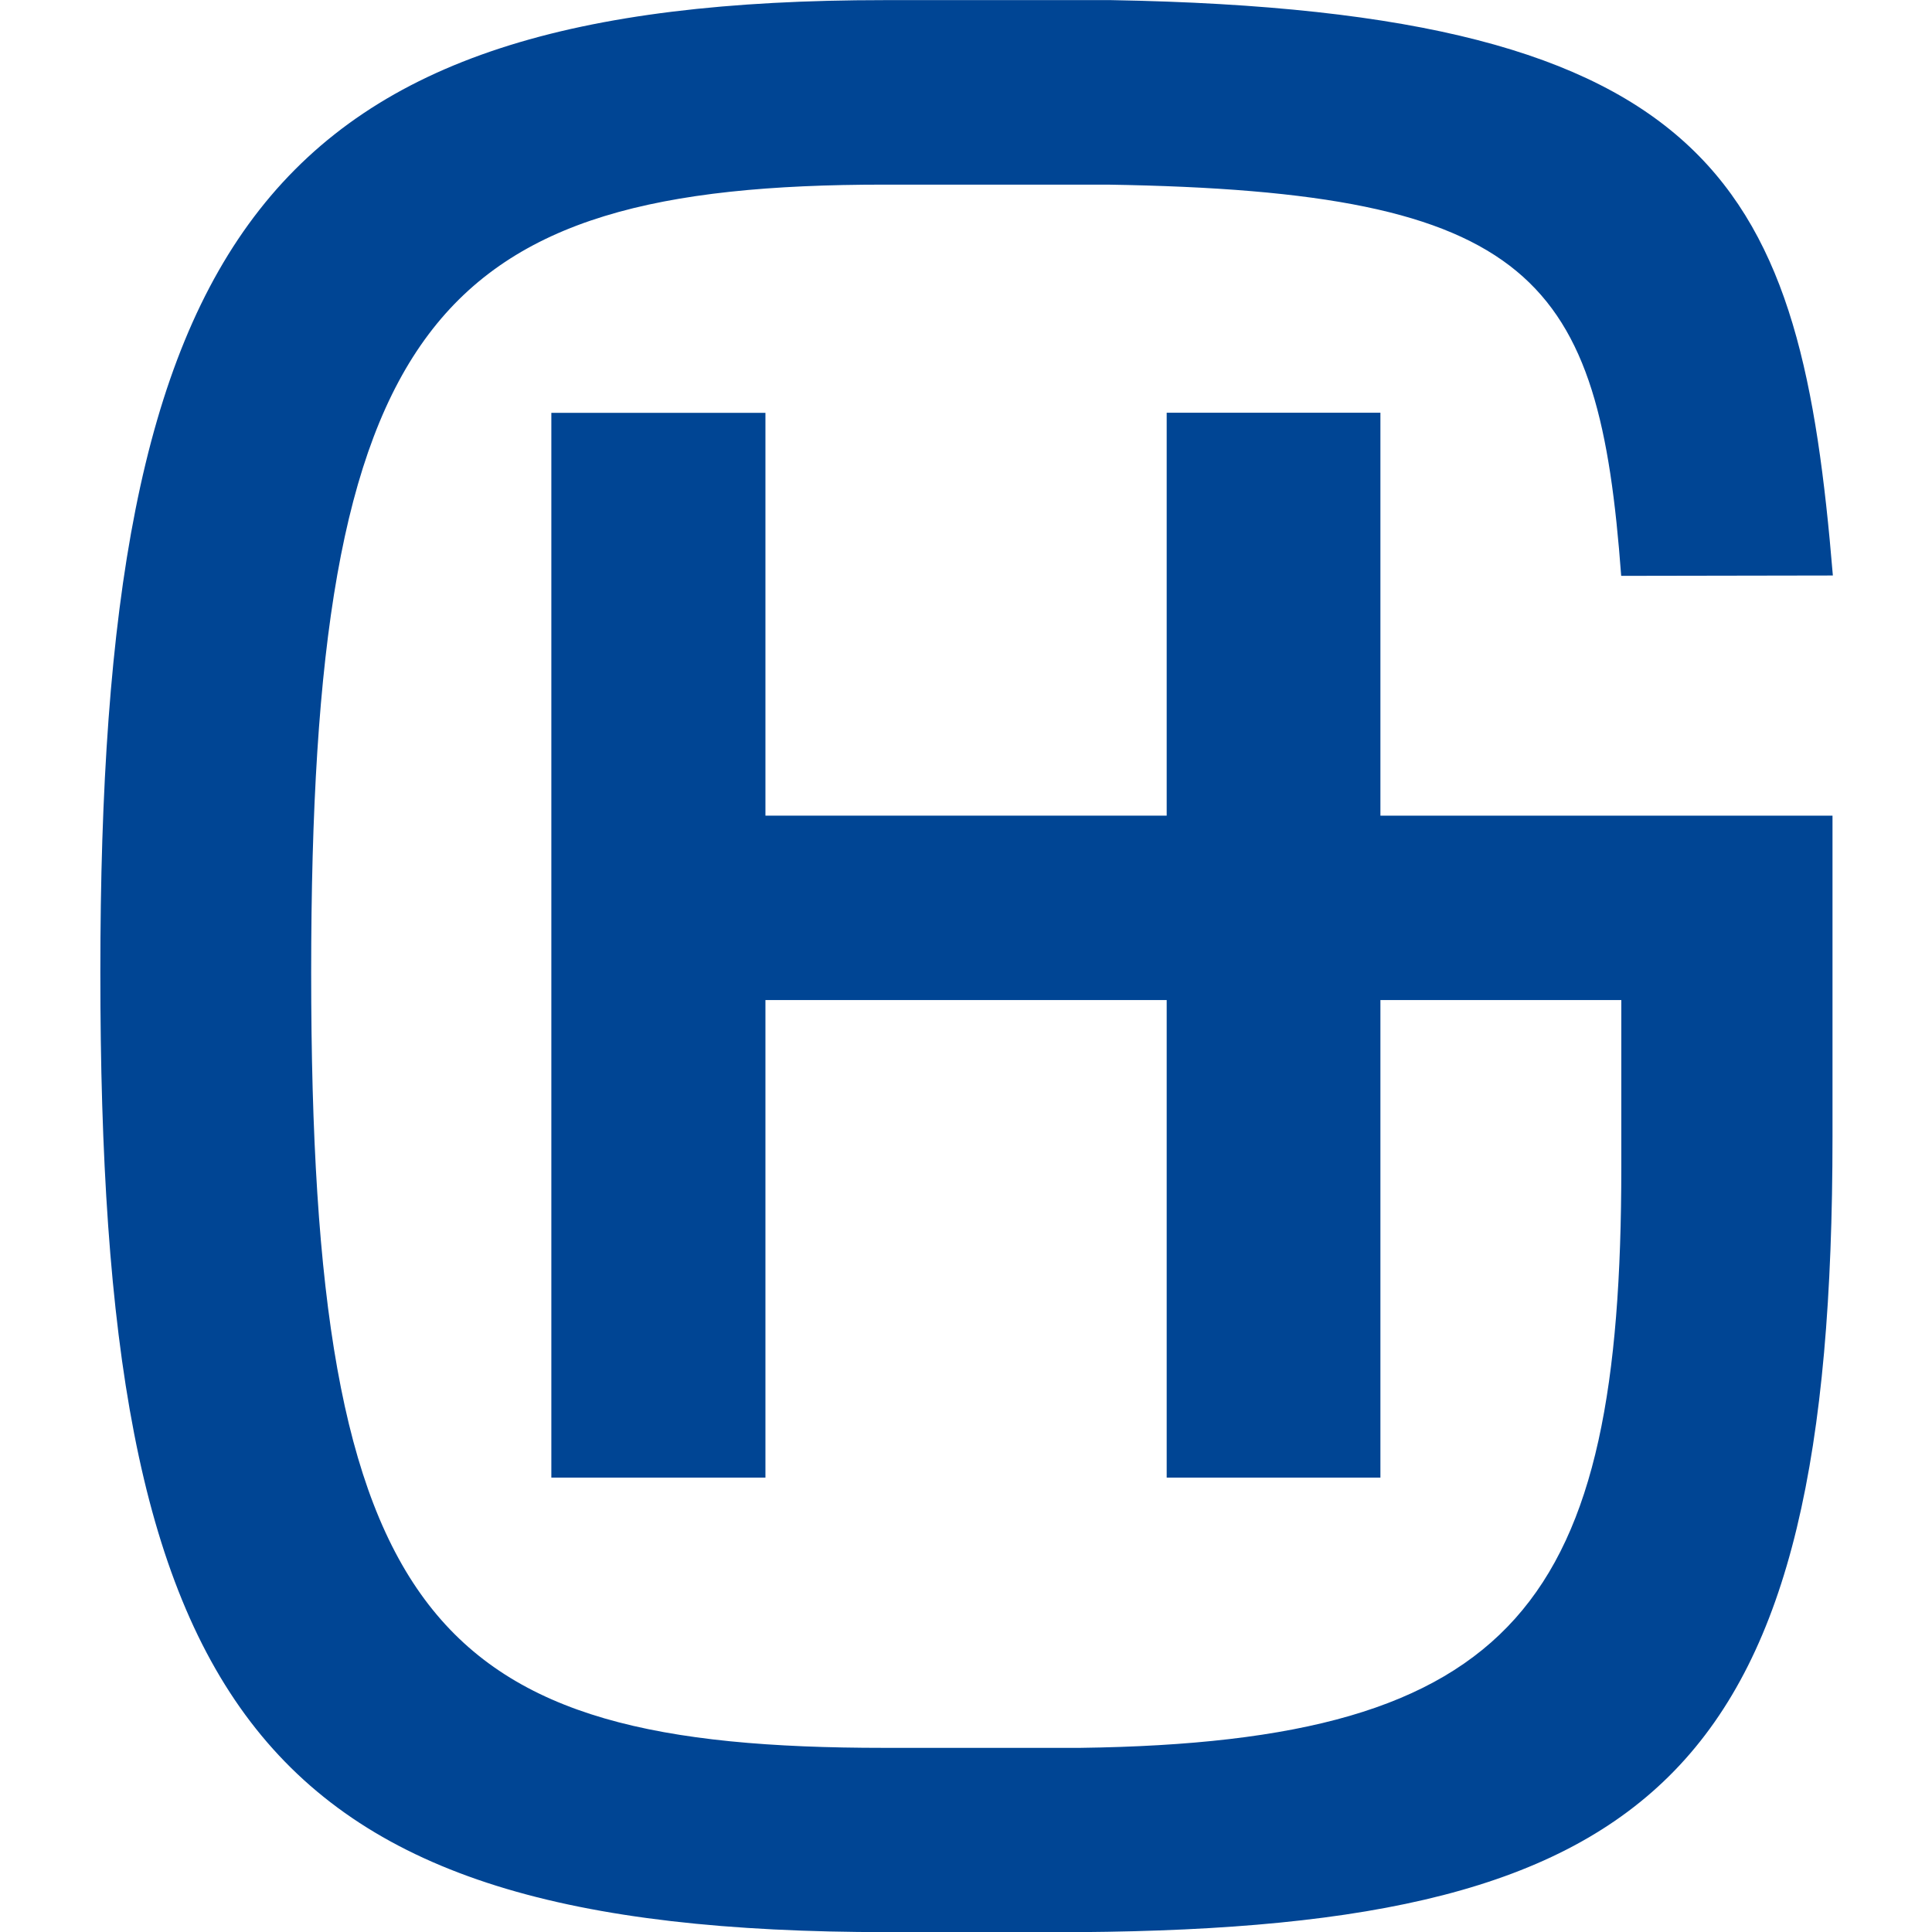 <svg xmlns="http://www.w3.org/2000/svg" width="16" height="16" viewBox="0 0 16 16">
  <g id="Сгруппировать_30092" data-name="Сгруппировать 30092" transform="translate(-2624 -13835)">
    <rect id="Прямоугольник_4286" data-name="Прямоугольник 4286" width="16" height="16" transform="translate(2624 13835)" fill="none"/>
    <g id="Сгруппировать_30091" data-name="Сгруппировать 30091" transform="translate(2624.826 13835)">
      <path id="Контур_7793" data-name="Контур 7793" d="M940.407,430.021h3.323v-3.34H945.5V435.5H943.73v-3.96h-3.323v3.96h-1.773v-8.818h1.773Z" transform="translate(-934.894 -423.263)" fill="#004594"/>
      <path id="Контур_7794" data-name="Контур 7794" d="M944.49,425.287c-.183-2.468-.714-3.184-4.253-3.24-.152,0-1.691,0-1.852,0-3.732,0-4.744,1.13-4.744,6.526s1.012,6.42,4.744,6.42h1.625c3.632-.048,4.481-1.207,4.481-4.809V428.8h-8.565v-1.527h10.314v2.658c0,5.254-1.411,6.55-6.23,6.588h-1.6c-5.25,0-6.515-1.841-6.515-7.948s1.35-8.052,6.494-8.052c.169,0,1.717,0,1.877,0,5.07.088,5.711,1.561,5.977,4.765Z" transform="translate(-931.89 -420.518)" fill="#004594"/>
    </g>
  </g>
</svg>
